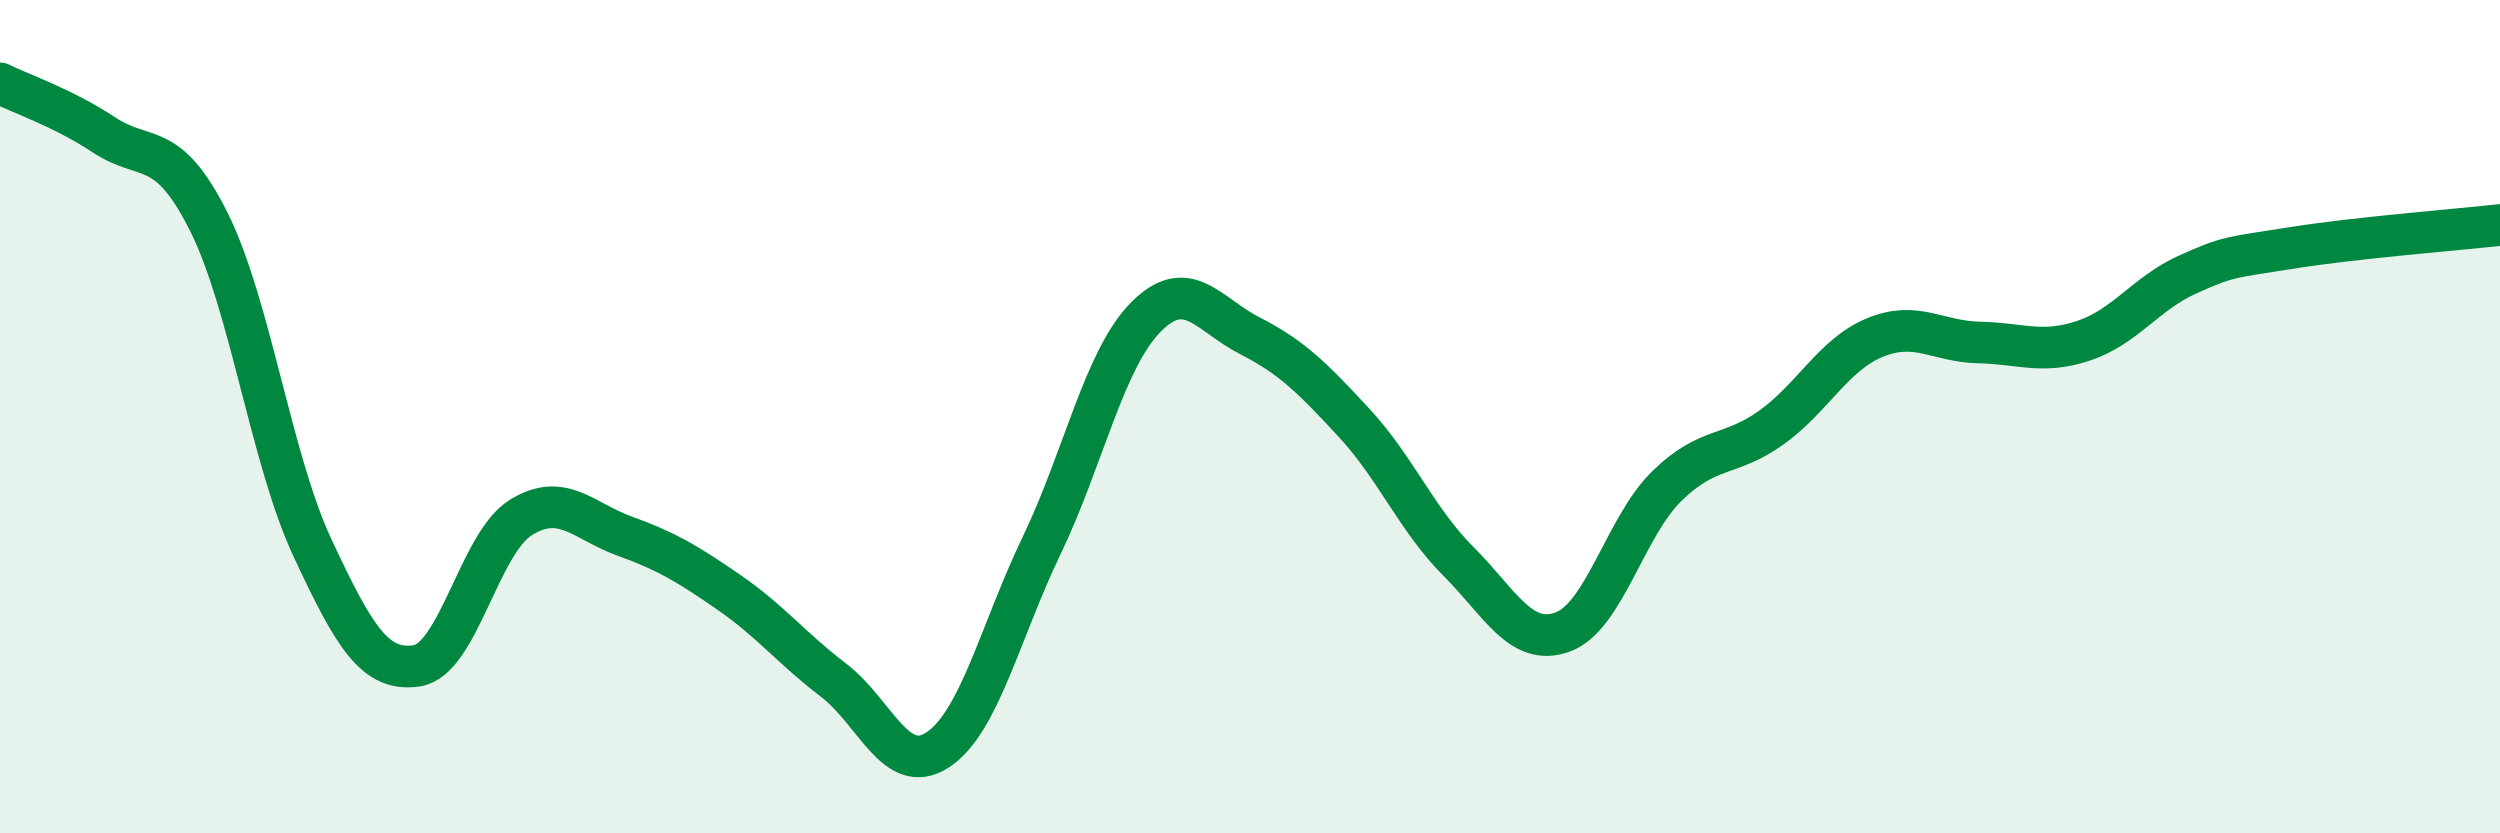 
    <svg width="60" height="20" viewBox="0 0 60 20" xmlns="http://www.w3.org/2000/svg">
      <path
        d="M 0,2 C 0.5,2.25 1.5,2.58 2.5,3.24 C 3.5,3.9 4,3.32 5,5.3 C 6,7.28 6.5,11.01 7.5,13.15 C 8.5,15.29 9,16.13 10,15.98 C 11,15.83 11.5,13.04 12.5,12.42 C 13.5,11.8 14,12.51 15,12.87 C 16,13.23 16.5,13.53 17.5,14.22 C 18.5,14.91 19,15.56 20,16.32 C 21,17.08 21.5,18.65 22.5,18 C 23.5,17.35 24,15.17 25,13.09 C 26,11.01 26.5,8.62 27.5,7.61 C 28.5,6.6 29,7.55 30,8.06 C 31,8.57 31.5,9.07 32.5,10.15 C 33.5,11.23 34,12.47 35,13.47 C 36,14.47 36.5,15.53 37.5,15.17 C 38.5,14.81 39,12.65 40,11.67 C 41,10.69 41.5,10.98 42.5,10.27 C 43.5,9.56 44,8.51 45,8.1 C 46,7.69 46.5,8.2 47.5,8.22 C 48.5,8.24 49,8.51 50,8.18 C 51,7.85 51.5,7.04 52.5,6.59 C 53.5,6.14 53.5,6.19 55,5.95 C 56.5,5.71 59,5.51 60,5.4L60 20L0 20Z"
        fill="#008740"
        opacity="0.1"
        stroke-linecap="round"
        stroke-linejoin="round"
      />
      <path
        d="M 0,2 C 0.5,2.25 1.5,2.58 2.5,3.24 C 3.5,3.9 4,3.32 5,5.3 C 6,7.28 6.5,11.01 7.5,13.15 C 8.5,15.29 9,16.13 10,15.98 C 11,15.83 11.5,13.04 12.5,12.42 C 13.5,11.8 14,12.51 15,12.87 C 16,13.23 16.5,13.53 17.5,14.22 C 18.5,14.91 19,15.56 20,16.32 C 21,17.08 21.5,18.65 22.5,18 C 23.5,17.35 24,15.17 25,13.09 C 26,11.01 26.5,8.62 27.5,7.61 C 28.5,6.6 29,7.55 30,8.06 C 31,8.57 31.5,9.07 32.5,10.15 C 33.5,11.23 34,12.47 35,13.47 C 36,14.47 36.5,15.53 37.5,15.17 C 38.5,14.81 39,12.65 40,11.67 C 41,10.69 41.5,10.98 42.5,10.27 C 43.5,9.56 44,8.51 45,8.1 C 46,7.69 46.5,8.2 47.5,8.22 C 48.5,8.24 49,8.51 50,8.18 C 51,7.85 51.5,7.04 52.5,6.59 C 53.5,6.14 53.5,6.19 55,5.95 C 56.5,5.71 59,5.51 60,5.4"
        stroke="#008740"
        stroke-width="1"
        fill="none"
        stroke-linecap="round"
        stroke-linejoin="round"
      />
    </svg>
  